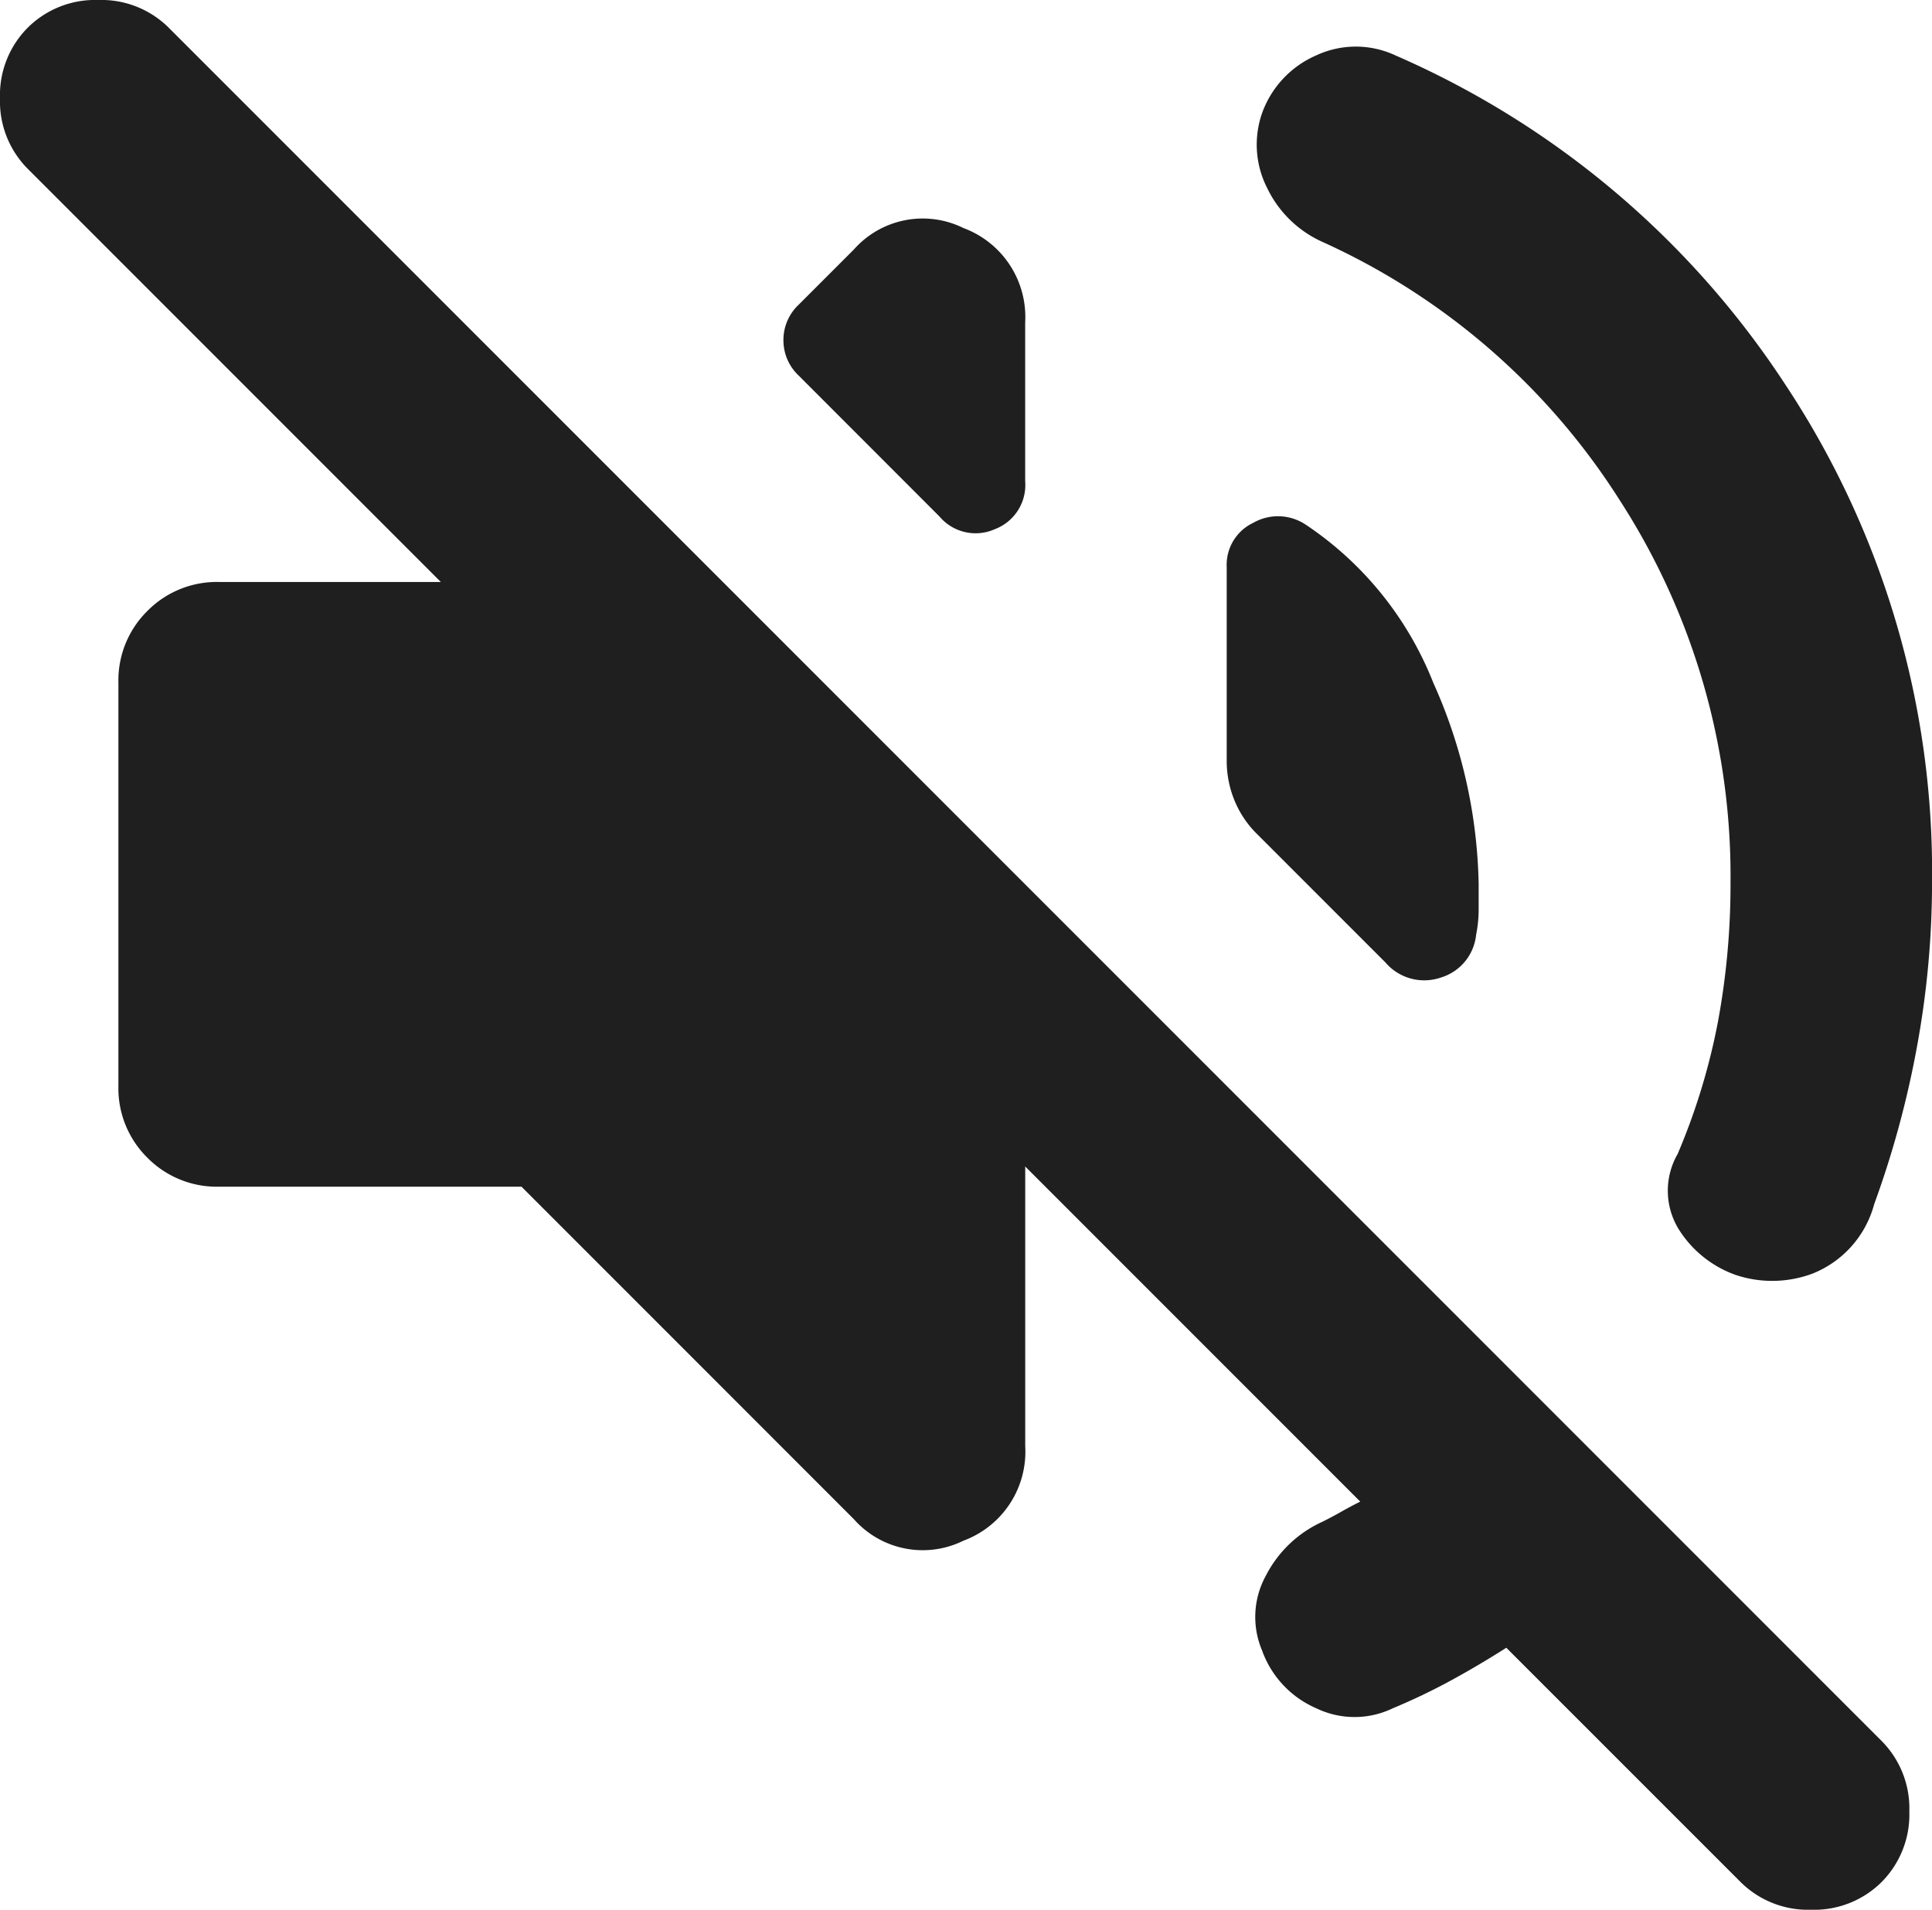 <svg xmlns="http://www.w3.org/2000/svg" width="42.604" height="42.104" viewBox="0 0 42.604 42.104">
  <path id="mute" d="M106.217-794.672q-.611.389-1.222.722a13.556,13.556,0,0,1-1.278.611,1.943,1.943,0,0,1-1.694,0,2.195,2.195,0,0,1-1.194-1.278,1.888,1.888,0,0,1,.083-1.639,2.61,2.61,0,0,1,1.25-1.194q.222-.111.417-.222t.417-.222l-7.388-7.388v6.166a2.092,2.092,0,0,1-1.361,2.083,2.027,2.027,0,0,1-2.416-.472L84.5-804.837H77.833a2.15,2.15,0,0,1-1.583-.639,2.15,2.15,0,0,1-.639-1.583v-8.888a2.15,2.15,0,0,1,.639-1.583,2.15,2.15,0,0,1,1.583-.639h4.888l-9.11-9.11A2.107,2.107,0,0,1,73-828.834a2.107,2.107,0,0,1,.611-1.555A2.107,2.107,0,0,1,75.166-831a2.107,2.107,0,0,1,1.555.611l37.772,37.772a2.107,2.107,0,0,1,.611,1.555,2.107,2.107,0,0,1-.611,1.555,2.107,2.107,0,0,1-1.555.611,2.107,2.107,0,0,1-1.555-.611Zm4.944-16.886a15.251,15.251,0,0,0-2.444-8.415,15.159,15.159,0,0,0-6.555-5.694,2.475,2.475,0,0,1-1.222-1.194,2.106,2.106,0,0,1-.111-1.639,2.195,2.195,0,0,1,1.194-1.278,2.066,2.066,0,0,1,1.75,0,19.624,19.624,0,0,1,8.61,7.277,19.45,19.45,0,0,1,3.222,10.943,20,20,0,0,1-.333,3.638,21.3,21.3,0,0,1-.944,3.472,2.279,2.279,0,0,1-1.361,1.528,2.539,2.539,0,0,1-1.694.028,2.448,2.448,0,0,1-1.25-1,1.62,1.62,0,0,1-.028-1.666,14.255,14.255,0,0,0,.889-2.916A16.6,16.6,0,0,0,111.161-811.558Zm-9.387-7.888a7.5,7.5,0,0,1,2.833,3.5,11.285,11.285,0,0,1,1,4.444v.555a2.826,2.826,0,0,1-.056.555,1.1,1.1,0,0,1-.778.944,1.125,1.125,0,0,1-1.222-.333l-2.833-2.833a2.219,2.219,0,0,1-.5-.75,2.3,2.3,0,0,1-.167-.861V-818.5a1.023,1.023,0,0,1,.583-.972A1.1,1.1,0,0,1,101.773-819.446Zm-11.165-3.277a1.066,1.066,0,0,1-.333-.778,1.066,1.066,0,0,1,.333-.778L91.83-825.5a2.027,2.027,0,0,1,2.416-.472,2.092,2.092,0,0,1,1.361,2.083v3.5a1.041,1.041,0,0,1-.667,1.055,1.042,1.042,0,0,1-1.222-.278Z" transform="translate(-73 831)" fill="#1f1f1f"/>
</svg>
